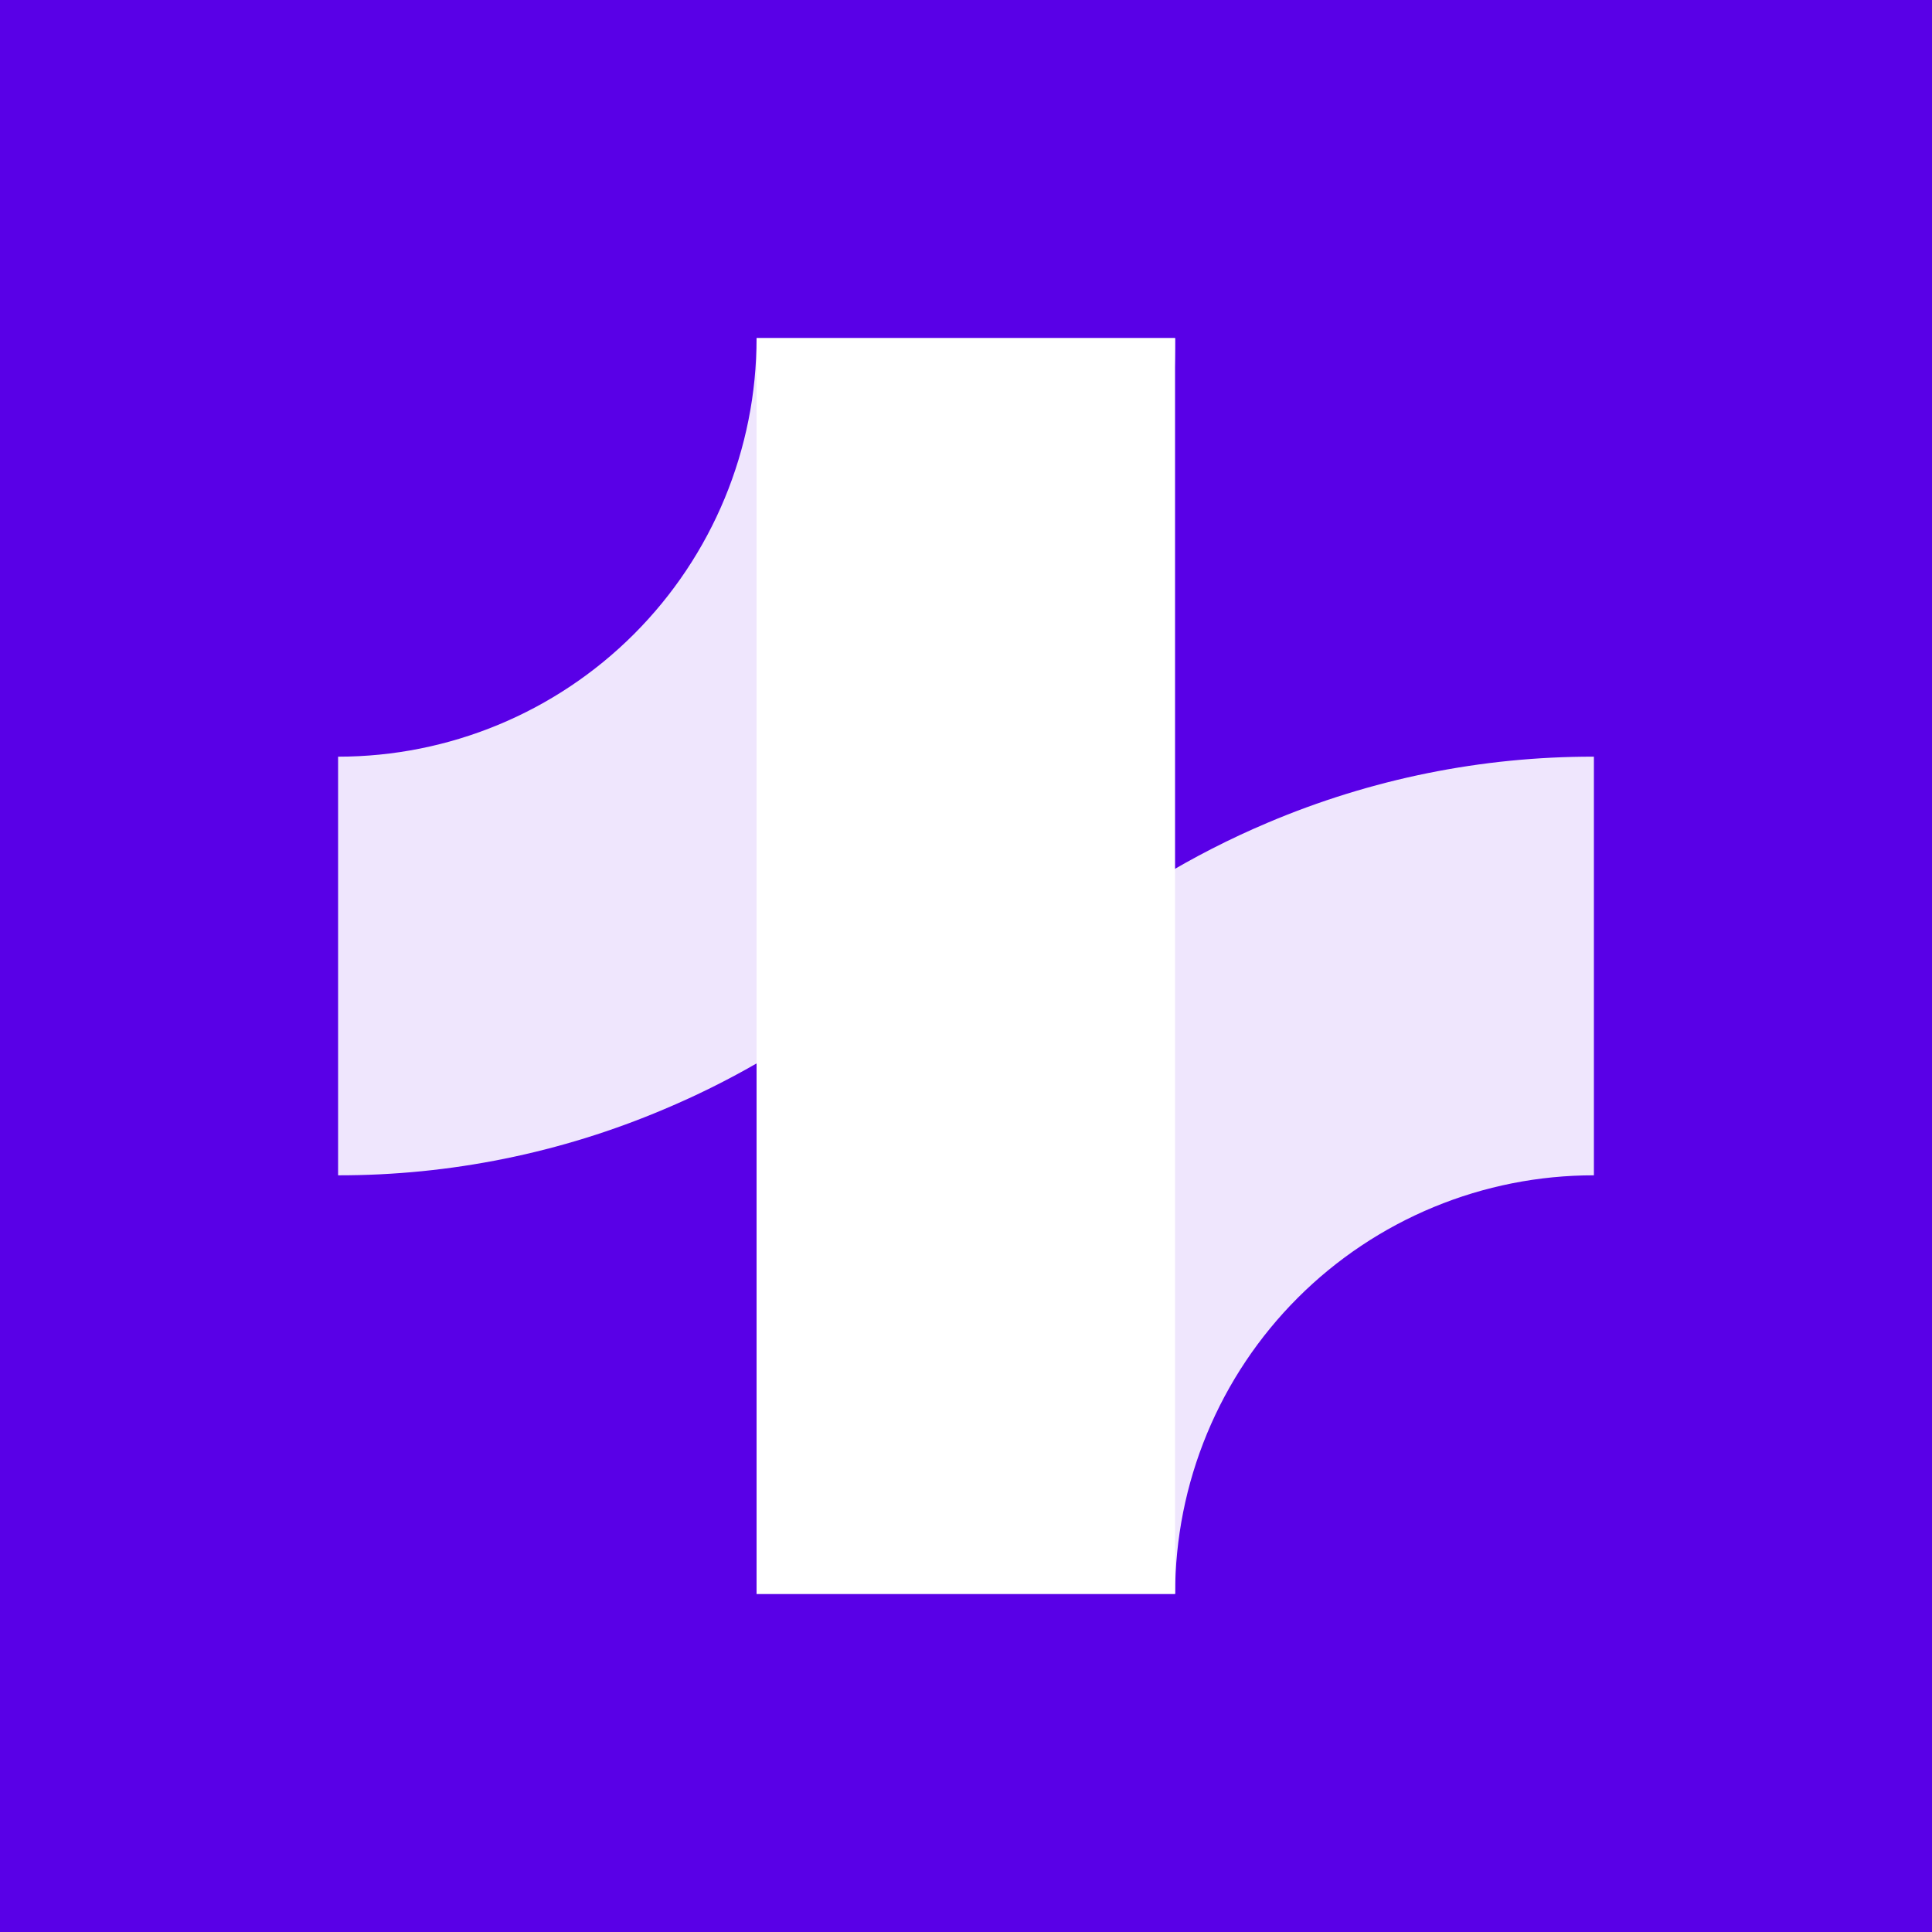 <svg width="400" height="400" viewBox="0 0 400 400" fill="none" xmlns="http://www.w3.org/2000/svg"><rect width="400" height="400" fill="#5900e7"/><path d="M243.282 70H156.641V329.999h86.641V70z" fill="#fff"/><path opacity=".9" d="M156.641 70C156.641 92.984 147.513 115.027 131.264 131.279 115.016 147.532 92.979 156.662 70 156.662v86.675C93.181 243.369 116.131 238.719 137.472 229.665 144.074 226.889 150.497 223.707 156.705 220.135c13.124-7.578 25.195-16.849 35.903-27.574 15.818-15.778 28.417-34.483 37.095-55.073C238.73 116.137 243.353 93.182 243.295 70H156.641z" fill="#fff"/><path opacity=".9" d="M262.464 170.332c-31.381 13.257-58.157 35.475-76.979 63.874-18.822 28.399-28.856 61.718-28.844 95.791h86.654c0-11.386 2.243-22.66 6.601-33.179 4.358-10.518 10.746-20.075 18.798-28.123C276.746 260.647 286.305 254.265 296.824 249.914 307.343 245.562 318.616 243.327 330 243.335V156.66C306.797 156.618 283.824 161.268 262.464 170.332v0z" fill="#fff"/></svg>